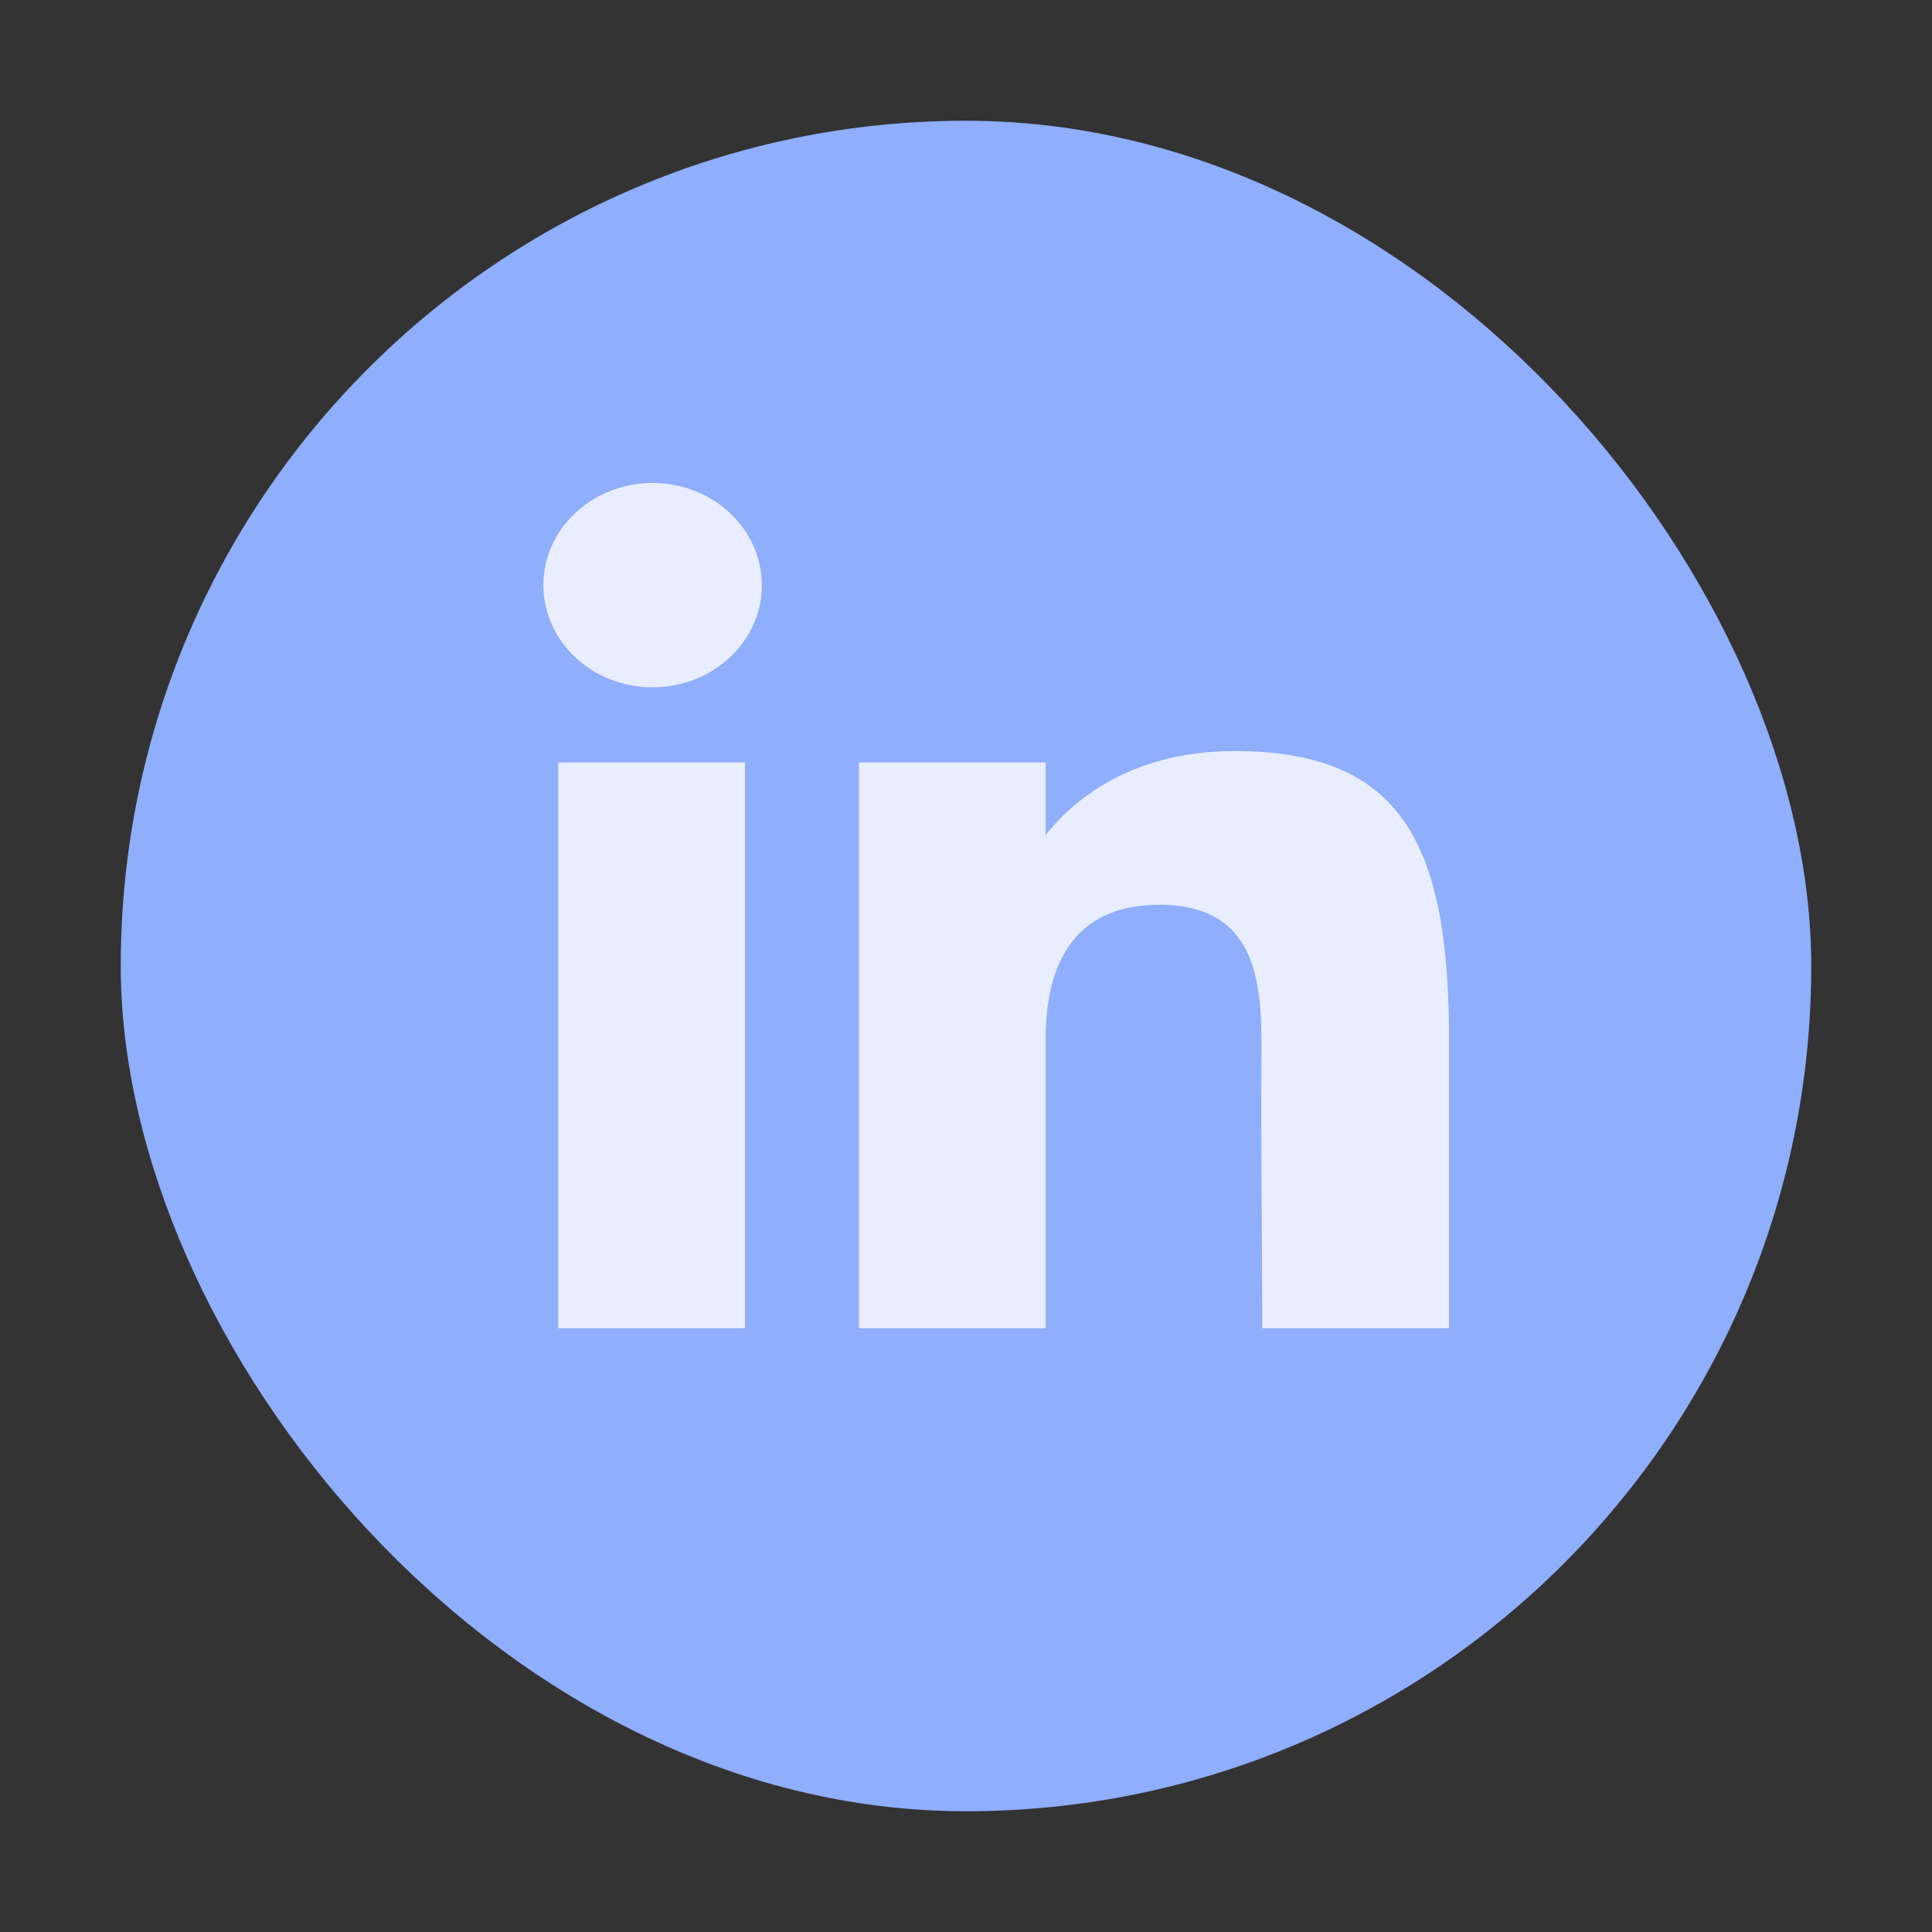 <svg width="40" height="40" viewBox="0 0 40 40" fill="none" xmlns="http://www.w3.org/2000/svg">
<rect x="0" y="0" width="40" height="40" fill="#333333" stroke="none"/>
<rect x="2.5" y="2.5" width="35" height="35" rx="17.5" fill="#8FAEFC"/>
<path d="M15.773 12.115C15.773 13.283 14.761 14.23 13.512 14.23C12.263 14.23 11.25 13.283 11.25 12.115C11.25 10.947 12.263 10 13.512 10C14.761 10 15.773 10.947 15.773 12.115Z" fill="#E8EEFF"/>
<path d="M11.559 15.785H15.425V27.5H11.559V15.785Z" fill="#E8EEFF"/>
<path d="M21.649 15.785H17.784V27.5H21.649C21.649 27.5 21.649 23.812 21.649 21.506C21.649 20.122 22.122 18.732 24.008 18.732C26.139 18.732 26.126 20.543 26.116 21.946C26.103 23.781 26.134 25.652 26.134 27.5H30V21.317C29.967 17.369 28.939 15.55 25.554 15.55C23.544 15.55 22.298 16.463 21.649 17.288V15.785Z" fill="#E8EEFF"/>
</svg>
